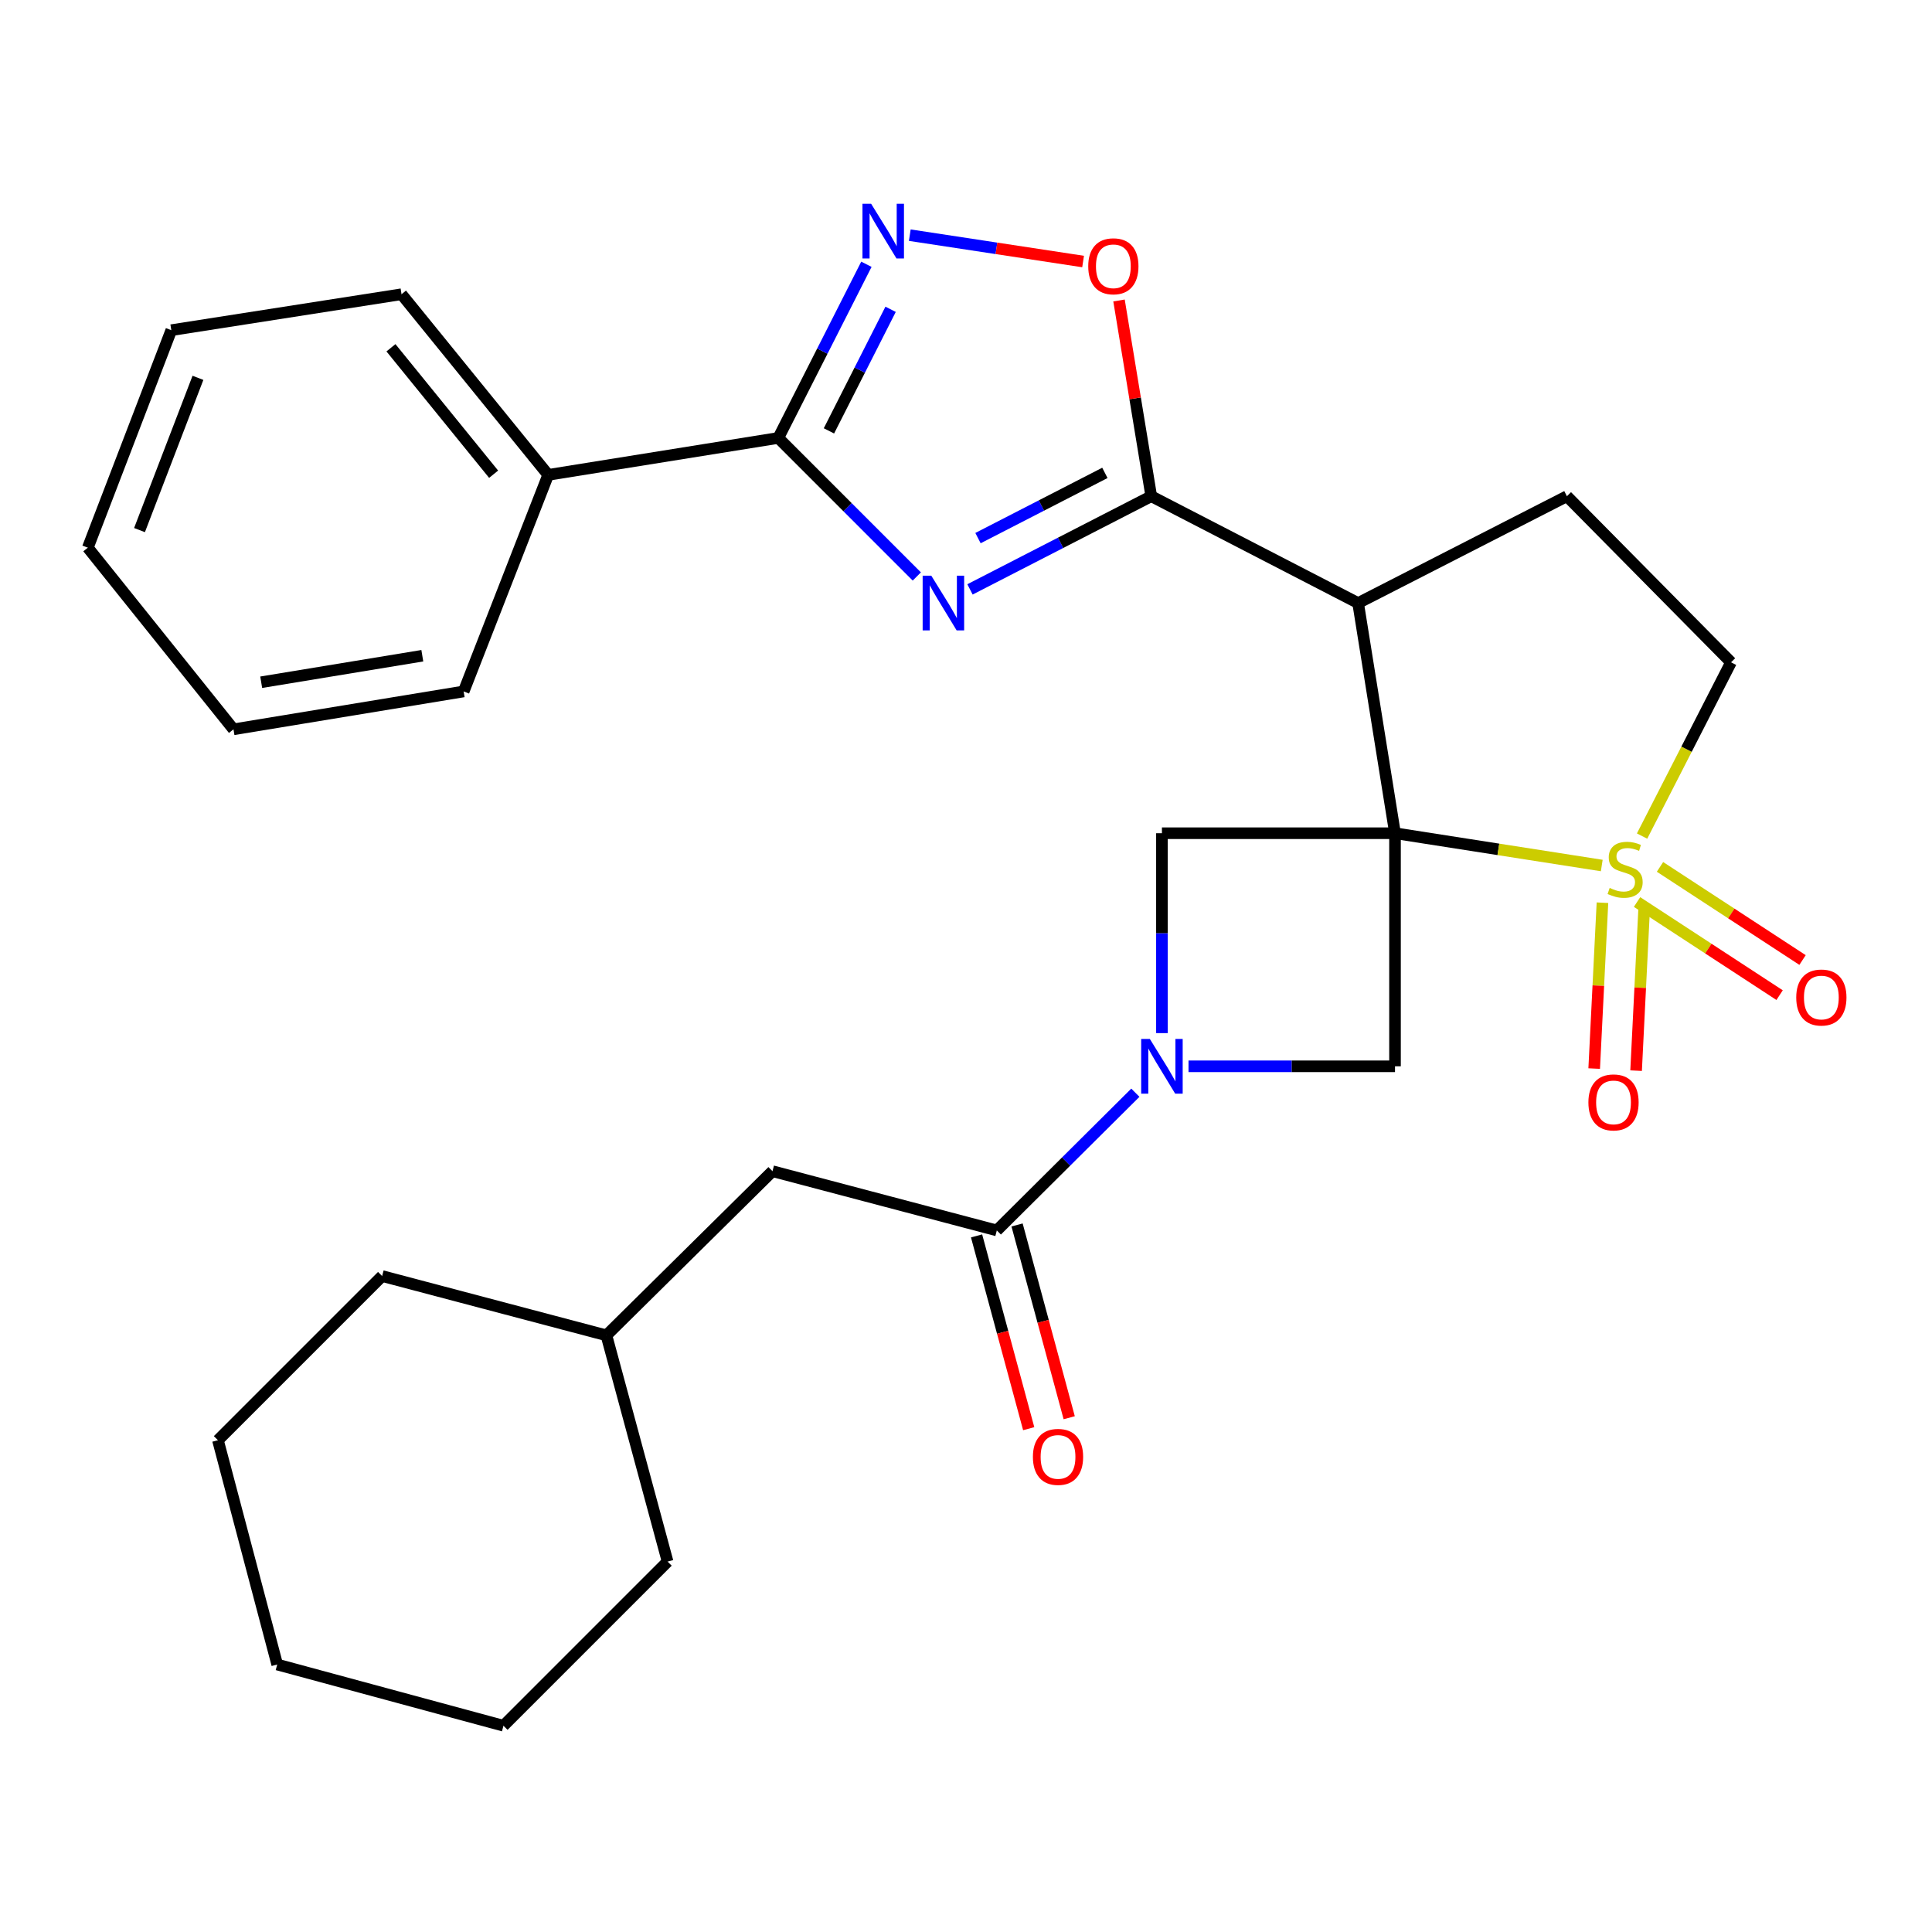 <?xml version='1.0' encoding='iso-8859-1'?>
<svg version='1.1' baseProfile='full'
              xmlns='http://www.w3.org/2000/svg'
                      xmlns:rdkit='http://www.rdkit.org/xml'
                      xmlns:xlink='http://www.w3.org/1999/xlink'
                  xml:space='preserve'
width='1000px' height='1000px' viewBox='0 0 1000 1000'>
<!-- END OF HEADER -->
<rect style='opacity:1.0;fill:#FFFFFF;stroke:none' width='1000' height='1000' x='0' y='0'> </rect>
<path class='bond-0' d='M 722.054,431.276 L 775.561,439.633' style='fill:none;fill-rule:evenodd;stroke:#000000;stroke-width:6px;stroke-linecap:butt;stroke-linejoin:miter;stroke-opacity:1' />
<path class='bond-0' d='M 775.561,439.633 L 829.068,447.99' style='fill:none;fill-rule:evenodd;stroke:#CCCC00;stroke-width:6px;stroke-linecap:butt;stroke-linejoin:miter;stroke-opacity:1' />
<path class='bond-2' d='M 722.054,431.276 L 702.957,312.144' style='fill:none;fill-rule:evenodd;stroke:#000000;stroke-width:6px;stroke-linecap:butt;stroke-linejoin:miter;stroke-opacity:1' />
<path class='bond-7' d='M 722.054,431.276 L 722.054,551.917' style='fill:none;fill-rule:evenodd;stroke:#000000;stroke-width:6px;stroke-linecap:butt;stroke-linejoin:miter;stroke-opacity:1' />
<path class='bond-8' d='M 722.054,431.276 L 601.414,431.276' style='fill:none;fill-rule:evenodd;stroke:#000000;stroke-width:6px;stroke-linecap:butt;stroke-linejoin:miter;stroke-opacity:1' />
<path class='bond-12' d='M 849.931,432.752 L 872.956,387.781' style='fill:none;fill-rule:evenodd;stroke:#CCCC00;stroke-width:6px;stroke-linecap:butt;stroke-linejoin:miter;stroke-opacity:1' />
<path class='bond-12' d='M 872.956,387.781 L 895.981,342.811' style='fill:none;fill-rule:evenodd;stroke:#000000;stroke-width:6px;stroke-linecap:butt;stroke-linejoin:miter;stroke-opacity:1' />
<path class='bond-13' d='M 829.427,467.239 L 827.289,510.163' style='fill:none;fill-rule:evenodd;stroke:#CCCC00;stroke-width:6px;stroke-linecap:butt;stroke-linejoin:miter;stroke-opacity:1' />
<path class='bond-13' d='M 827.289,510.163 L 825.151,553.088' style='fill:none;fill-rule:evenodd;stroke:#FF0000;stroke-width:6px;stroke-linecap:butt;stroke-linejoin:miter;stroke-opacity:1' />
<path class='bond-13' d='M 851.115,468.319 L 848.977,511.243' style='fill:none;fill-rule:evenodd;stroke:#CCCC00;stroke-width:6px;stroke-linecap:butt;stroke-linejoin:miter;stroke-opacity:1' />
<path class='bond-13' d='M 848.977,511.243 L 846.84,554.168' style='fill:none;fill-rule:evenodd;stroke:#FF0000;stroke-width:6px;stroke-linecap:butt;stroke-linejoin:miter;stroke-opacity:1' />
<path class='bond-14' d='M 847.337,466.882 L 884.228,490.983' style='fill:none;fill-rule:evenodd;stroke:#CCCC00;stroke-width:6px;stroke-linecap:butt;stroke-linejoin:miter;stroke-opacity:1' />
<path class='bond-14' d='M 884.228,490.983 L 921.12,515.083' style='fill:none;fill-rule:evenodd;stroke:#FF0000;stroke-width:6px;stroke-linecap:butt;stroke-linejoin:miter;stroke-opacity:1' />
<path class='bond-14' d='M 859.213,448.702 L 896.105,472.803' style='fill:none;fill-rule:evenodd;stroke:#CCCC00;stroke-width:6px;stroke-linecap:butt;stroke-linejoin:miter;stroke-opacity:1' />
<path class='bond-14' d='M 896.105,472.803 L 932.996,496.904' style='fill:none;fill-rule:evenodd;stroke:#FF0000;stroke-width:6px;stroke-linecap:butt;stroke-linejoin:miter;stroke-opacity:1' />
<path class='bond-1' d='M 502.065,305.069 L 548.977,280.956' style='fill:none;fill-rule:evenodd;stroke:#0000FF;stroke-width:6px;stroke-linecap:butt;stroke-linejoin:miter;stroke-opacity:1' />
<path class='bond-1' d='M 548.977,280.956 L 595.888,256.842' style='fill:none;fill-rule:evenodd;stroke:#000000;stroke-width:6px;stroke-linecap:butt;stroke-linejoin:miter;stroke-opacity:1' />
<path class='bond-1' d='M 506.211,278.522 L 539.049,261.642' style='fill:none;fill-rule:evenodd;stroke:#0000FF;stroke-width:6px;stroke-linecap:butt;stroke-linejoin:miter;stroke-opacity:1' />
<path class='bond-1' d='M 539.049,261.642 L 571.887,244.763' style='fill:none;fill-rule:evenodd;stroke:#000000;stroke-width:6px;stroke-linecap:butt;stroke-linejoin:miter;stroke-opacity:1' />
<path class='bond-5' d='M 474.54,298.381 L 438.696,262.532' style='fill:none;fill-rule:evenodd;stroke:#0000FF;stroke-width:6px;stroke-linecap:butt;stroke-linejoin:miter;stroke-opacity:1' />
<path class='bond-5' d='M 438.696,262.532 L 402.852,226.682' style='fill:none;fill-rule:evenodd;stroke:#000000;stroke-width:6px;stroke-linecap:butt;stroke-linejoin:miter;stroke-opacity:1' />
<path class='bond-3' d='M 702.957,312.144 L 595.888,256.842' style='fill:none;fill-rule:evenodd;stroke:#000000;stroke-width:6px;stroke-linecap:butt;stroke-linejoin:miter;stroke-opacity:1' />
<path class='bond-11' d='M 702.957,312.144 L 811.026,256.842' style='fill:none;fill-rule:evenodd;stroke:#000000;stroke-width:6px;stroke-linecap:butt;stroke-linejoin:miter;stroke-opacity:1' />
<path class='bond-9' d='M 595.888,256.842 L 587.544,206.183' style='fill:none;fill-rule:evenodd;stroke:#000000;stroke-width:6px;stroke-linecap:butt;stroke-linejoin:miter;stroke-opacity:1' />
<path class='bond-9' d='M 587.544,206.183 L 579.2,155.524' style='fill:none;fill-rule:evenodd;stroke:#FF0000;stroke-width:6px;stroke-linecap:butt;stroke-linejoin:miter;stroke-opacity:1' />
<path class='bond-4' d='M 601.414,534.741 L 601.414,483.009' style='fill:none;fill-rule:evenodd;stroke:#0000FF;stroke-width:6px;stroke-linecap:butt;stroke-linejoin:miter;stroke-opacity:1' />
<path class='bond-4' d='M 601.414,483.009 L 601.414,431.276' style='fill:none;fill-rule:evenodd;stroke:#000000;stroke-width:6px;stroke-linecap:butt;stroke-linejoin:miter;stroke-opacity:1' />
<path class='bond-10' d='M 587.661,565.588 L 551.806,601.23' style='fill:none;fill-rule:evenodd;stroke:#0000FF;stroke-width:6px;stroke-linecap:butt;stroke-linejoin:miter;stroke-opacity:1' />
<path class='bond-10' d='M 551.806,601.23 L 515.952,636.872' style='fill:none;fill-rule:evenodd;stroke:#000000;stroke-width:6px;stroke-linecap:butt;stroke-linejoin:miter;stroke-opacity:1' />
<path class='bond-29' d='M 615.17,551.917 L 668.612,551.917' style='fill:none;fill-rule:evenodd;stroke:#0000FF;stroke-width:6px;stroke-linecap:butt;stroke-linejoin:miter;stroke-opacity:1' />
<path class='bond-29' d='M 668.612,551.917 L 722.054,551.917' style='fill:none;fill-rule:evenodd;stroke:#000000;stroke-width:6px;stroke-linecap:butt;stroke-linejoin:miter;stroke-opacity:1' />
<path class='bond-16' d='M 402.852,226.682 L 283.743,245.792' style='fill:none;fill-rule:evenodd;stroke:#000000;stroke-width:6px;stroke-linecap:butt;stroke-linejoin:miter;stroke-opacity:1' />
<path class='bond-31' d='M 402.852,226.682 L 425.65,181.735' style='fill:none;fill-rule:evenodd;stroke:#000000;stroke-width:6px;stroke-linecap:butt;stroke-linejoin:miter;stroke-opacity:1' />
<path class='bond-31' d='M 425.65,181.735 L 448.448,136.787' style='fill:none;fill-rule:evenodd;stroke:#0000FF;stroke-width:6px;stroke-linecap:butt;stroke-linejoin:miter;stroke-opacity:1' />
<path class='bond-31' d='M 429.058,223.021 L 445.016,191.558' style='fill:none;fill-rule:evenodd;stroke:#000000;stroke-width:6px;stroke-linecap:butt;stroke-linejoin:miter;stroke-opacity:1' />
<path class='bond-31' d='M 445.016,191.558 L 460.975,160.094' style='fill:none;fill-rule:evenodd;stroke:#0000FF;stroke-width:6px;stroke-linecap:butt;stroke-linejoin:miter;stroke-opacity:1' />
<path class='bond-6' d='M 470.904,121.718 L 515.756,128.541' style='fill:none;fill-rule:evenodd;stroke:#0000FF;stroke-width:6px;stroke-linecap:butt;stroke-linejoin:miter;stroke-opacity:1' />
<path class='bond-6' d='M 515.756,128.541 L 560.608,135.363' style='fill:none;fill-rule:evenodd;stroke:#FF0000;stroke-width:6px;stroke-linecap:butt;stroke-linejoin:miter;stroke-opacity:1' />
<path class='bond-15' d='M 515.952,636.872 L 399.836,606.205' style='fill:none;fill-rule:evenodd;stroke:#000000;stroke-width:6px;stroke-linecap:butt;stroke-linejoin:miter;stroke-opacity:1' />
<path class='bond-17' d='M 505.471,639.706 L 518.964,689.595' style='fill:none;fill-rule:evenodd;stroke:#000000;stroke-width:6px;stroke-linecap:butt;stroke-linejoin:miter;stroke-opacity:1' />
<path class='bond-17' d='M 518.964,689.595 L 532.457,739.483' style='fill:none;fill-rule:evenodd;stroke:#FF0000;stroke-width:6px;stroke-linecap:butt;stroke-linejoin:miter;stroke-opacity:1' />
<path class='bond-17' d='M 526.433,634.037 L 539.926,683.925' style='fill:none;fill-rule:evenodd;stroke:#000000;stroke-width:6px;stroke-linecap:butt;stroke-linejoin:miter;stroke-opacity:1' />
<path class='bond-17' d='M 539.926,683.925 L 553.42,733.813' style='fill:none;fill-rule:evenodd;stroke:#FF0000;stroke-width:6px;stroke-linecap:butt;stroke-linejoin:miter;stroke-opacity:1' />
<path class='bond-30' d='M 811.026,256.842 L 895.981,342.811' style='fill:none;fill-rule:evenodd;stroke:#000000;stroke-width:6px;stroke-linecap:butt;stroke-linejoin:miter;stroke-opacity:1' />
<path class='bond-18' d='M 399.836,606.205 L 313.879,691.172' style='fill:none;fill-rule:evenodd;stroke:#000000;stroke-width:6px;stroke-linecap:butt;stroke-linejoin:miter;stroke-opacity:1' />
<path class='bond-19' d='M 283.743,245.792 L 207.824,152.296' style='fill:none;fill-rule:evenodd;stroke:#000000;stroke-width:6px;stroke-linecap:butt;stroke-linejoin:miter;stroke-opacity:1' />
<path class='bond-19' d='M 255.498,245.456 L 202.355,180.008' style='fill:none;fill-rule:evenodd;stroke:#000000;stroke-width:6px;stroke-linecap:butt;stroke-linejoin:miter;stroke-opacity:1' />
<path class='bond-20' d='M 283.743,245.792 L 239.987,357.891' style='fill:none;fill-rule:evenodd;stroke:#000000;stroke-width:6px;stroke-linecap:butt;stroke-linejoin:miter;stroke-opacity:1' />
<path class='bond-21' d='M 313.879,691.172 L 197.787,660.481' style='fill:none;fill-rule:evenodd;stroke:#000000;stroke-width:6px;stroke-linecap:butt;stroke-linejoin:miter;stroke-opacity:1' />
<path class='bond-22' d='M 313.879,691.172 L 345.547,808.277' style='fill:none;fill-rule:evenodd;stroke:#000000;stroke-width:6px;stroke-linecap:butt;stroke-linejoin:miter;stroke-opacity:1' />
<path class='bond-24' d='M 207.824,152.296 L 88.668,170.898' style='fill:none;fill-rule:evenodd;stroke:#000000;stroke-width:6px;stroke-linecap:butt;stroke-linejoin:miter;stroke-opacity:1' />
<path class='bond-23' d='M 239.987,357.891 L 120.855,377.495' style='fill:none;fill-rule:evenodd;stroke:#000000;stroke-width:6px;stroke-linecap:butt;stroke-linejoin:miter;stroke-opacity:1' />
<path class='bond-23' d='M 218.591,339.404 L 135.199,353.127' style='fill:none;fill-rule:evenodd;stroke:#000000;stroke-width:6px;stroke-linecap:butt;stroke-linejoin:miter;stroke-opacity:1' />
<path class='bond-25' d='M 197.787,660.481 L 112.808,745.46' style='fill:none;fill-rule:evenodd;stroke:#000000;stroke-width:6px;stroke-linecap:butt;stroke-linejoin:miter;stroke-opacity:1' />
<path class='bond-26' d='M 345.547,808.277 L 260.592,893.244' style='fill:none;fill-rule:evenodd;stroke:#000000;stroke-width:6px;stroke-linecap:butt;stroke-linejoin:miter;stroke-opacity:1' />
<path class='bond-27' d='M 120.855,377.495 L 45.455,283.48' style='fill:none;fill-rule:evenodd;stroke:#000000;stroke-width:6px;stroke-linecap:butt;stroke-linejoin:miter;stroke-opacity:1' />
<path class='bond-33' d='M 88.668,170.898 L 45.455,283.48' style='fill:none;fill-rule:evenodd;stroke:#000000;stroke-width:6px;stroke-linecap:butt;stroke-linejoin:miter;stroke-opacity:1' />
<path class='bond-33' d='M 102.459,195.567 L 72.21,274.374' style='fill:none;fill-rule:evenodd;stroke:#000000;stroke-width:6px;stroke-linecap:butt;stroke-linejoin:miter;stroke-opacity:1' />
<path class='bond-32' d='M 112.808,745.46 L 143.487,861.552' style='fill:none;fill-rule:evenodd;stroke:#000000;stroke-width:6px;stroke-linecap:butt;stroke-linejoin:miter;stroke-opacity:1' />
<path class='bond-28' d='M 260.592,893.244 L 143.487,861.552' style='fill:none;fill-rule:evenodd;stroke:#000000;stroke-width:6px;stroke-linecap:butt;stroke-linejoin:miter;stroke-opacity:1' />
<path  class='atom-1' d='M 833.162 459.599
Q 833.482 459.719, 834.802 460.279
Q 836.122 460.839, 837.562 461.199
Q 839.042 461.519, 840.482 461.519
Q 843.162 461.519, 844.722 460.239
Q 846.282 458.919, 846.282 456.639
Q 846.282 455.079, 845.482 454.119
Q 844.722 453.159, 843.522 452.639
Q 842.322 452.119, 840.322 451.519
Q 837.802 450.759, 836.282 450.039
Q 834.802 449.319, 833.722 447.799
Q 832.682 446.279, 832.682 443.719
Q 832.682 440.159, 835.082 437.959
Q 837.522 435.759, 842.322 435.759
Q 845.602 435.759, 849.322 437.319
L 848.402 440.399
Q 845.002 438.999, 842.442 438.999
Q 839.682 438.999, 838.162 440.159
Q 836.642 441.279, 836.682 443.239
Q 836.682 444.759, 837.442 445.679
Q 838.242 446.599, 839.362 447.119
Q 840.522 447.639, 842.442 448.239
Q 845.002 449.039, 846.522 449.839
Q 848.042 450.639, 849.122 452.279
Q 850.242 453.879, 850.242 456.639
Q 850.242 460.559, 847.602 462.679
Q 845.002 464.759, 840.642 464.759
Q 838.122 464.759, 836.202 464.199
Q 834.322 463.679, 832.082 462.759
L 833.162 459.599
' fill='#CCCC00'/>
<path  class='atom-2' d='M 482.041 297.984
L 491.321 312.984
Q 492.241 314.464, 493.721 317.144
Q 495.201 319.824, 495.281 319.984
L 495.281 297.984
L 499.041 297.984
L 499.041 326.304
L 495.161 326.304
L 485.201 309.904
Q 484.041 307.984, 482.801 305.784
Q 481.601 303.584, 481.241 302.904
L 481.241 326.304
L 477.561 326.304
L 477.561 297.984
L 482.041 297.984
' fill='#0000FF'/>
<path  class='atom-5' d='M 595.154 537.757
L 604.434 552.757
Q 605.354 554.237, 606.834 556.917
Q 608.314 559.597, 608.394 559.757
L 608.394 537.757
L 612.154 537.757
L 612.154 566.077
L 608.274 566.077
L 598.314 549.677
Q 597.154 547.757, 595.914 545.557
Q 594.714 543.357, 594.354 542.677
L 594.354 566.077
L 590.674 566.077
L 590.674 537.757
L 595.154 537.757
' fill='#0000FF'/>
<path  class='atom-7' d='M 450.892 105.466
L 460.172 120.466
Q 461.092 121.946, 462.572 124.626
Q 464.052 127.306, 464.132 127.466
L 464.132 105.466
L 467.892 105.466
L 467.892 133.786
L 464.012 133.786
L 454.052 117.386
Q 452.892 115.466, 451.652 113.266
Q 450.452 111.066, 450.092 110.386
L 450.092 133.786
L 446.412 133.786
L 446.412 105.466
L 450.892 105.466
' fill='#0000FF'/>
<path  class='atom-10' d='M 563.272 137.826
Q 563.272 131.026, 566.632 127.226
Q 569.992 123.426, 576.272 123.426
Q 582.552 123.426, 585.912 127.226
Q 589.272 131.026, 589.272 137.826
Q 589.272 144.706, 585.872 148.626
Q 582.472 152.506, 576.272 152.506
Q 570.032 152.506, 566.632 148.626
Q 563.272 144.746, 563.272 137.826
M 576.272 149.306
Q 580.592 149.306, 582.912 146.426
Q 585.272 143.506, 585.272 137.826
Q 585.272 132.266, 582.912 129.466
Q 580.592 126.626, 576.272 126.626
Q 571.952 126.626, 569.592 129.426
Q 567.272 132.226, 567.272 137.826
Q 567.272 143.546, 569.592 146.426
Q 571.952 149.306, 576.272 149.306
' fill='#FF0000'/>
<path  class='atom-14' d='M 822.154 570.599
Q 822.154 563.799, 825.514 559.999
Q 828.874 556.199, 835.154 556.199
Q 841.434 556.199, 844.794 559.999
Q 848.154 563.799, 848.154 570.599
Q 848.154 577.479, 844.754 581.399
Q 841.354 585.279, 835.154 585.279
Q 828.914 585.279, 825.514 581.399
Q 822.154 577.519, 822.154 570.599
M 835.154 582.079
Q 839.474 582.079, 841.794 579.199
Q 844.154 576.279, 844.154 570.599
Q 844.154 565.039, 841.794 562.239
Q 839.474 559.399, 835.154 559.399
Q 830.834 559.399, 828.474 562.199
Q 826.154 564.999, 826.154 570.599
Q 826.154 576.319, 828.474 579.199
Q 830.834 582.079, 835.154 582.079
' fill='#FF0000'/>
<path  class='atom-15' d='M 929.729 516.311
Q 929.729 509.511, 933.089 505.711
Q 936.449 501.911, 942.729 501.911
Q 949.009 501.911, 952.369 505.711
Q 955.729 509.511, 955.729 516.311
Q 955.729 523.191, 952.329 527.111
Q 948.929 530.991, 942.729 530.991
Q 936.489 530.991, 933.089 527.111
Q 929.729 523.231, 929.729 516.311
M 942.729 527.791
Q 947.049 527.791, 949.369 524.911
Q 951.729 521.991, 951.729 516.311
Q 951.729 510.751, 949.369 507.951
Q 947.049 505.111, 942.729 505.111
Q 938.409 505.111, 936.049 507.911
Q 933.729 510.711, 933.729 516.311
Q 933.729 522.031, 936.049 524.911
Q 938.409 527.791, 942.729 527.791
' fill='#FF0000'/>
<path  class='atom-18' d='M 534.632 754.081
Q 534.632 747.281, 537.992 743.481
Q 541.352 739.681, 547.632 739.681
Q 553.912 739.681, 557.272 743.481
Q 560.632 747.281, 560.632 754.081
Q 560.632 760.961, 557.232 764.881
Q 553.832 768.761, 547.632 768.761
Q 541.392 768.761, 537.992 764.881
Q 534.632 761.001, 534.632 754.081
M 547.632 765.561
Q 551.952 765.561, 554.272 762.681
Q 556.632 759.761, 556.632 754.081
Q 556.632 748.521, 554.272 745.721
Q 551.952 742.881, 547.632 742.881
Q 543.312 742.881, 540.952 745.681
Q 538.632 748.481, 538.632 754.081
Q 538.632 759.801, 540.952 762.681
Q 543.312 765.561, 547.632 765.561
' fill='#FF0000'/>
</svg>
